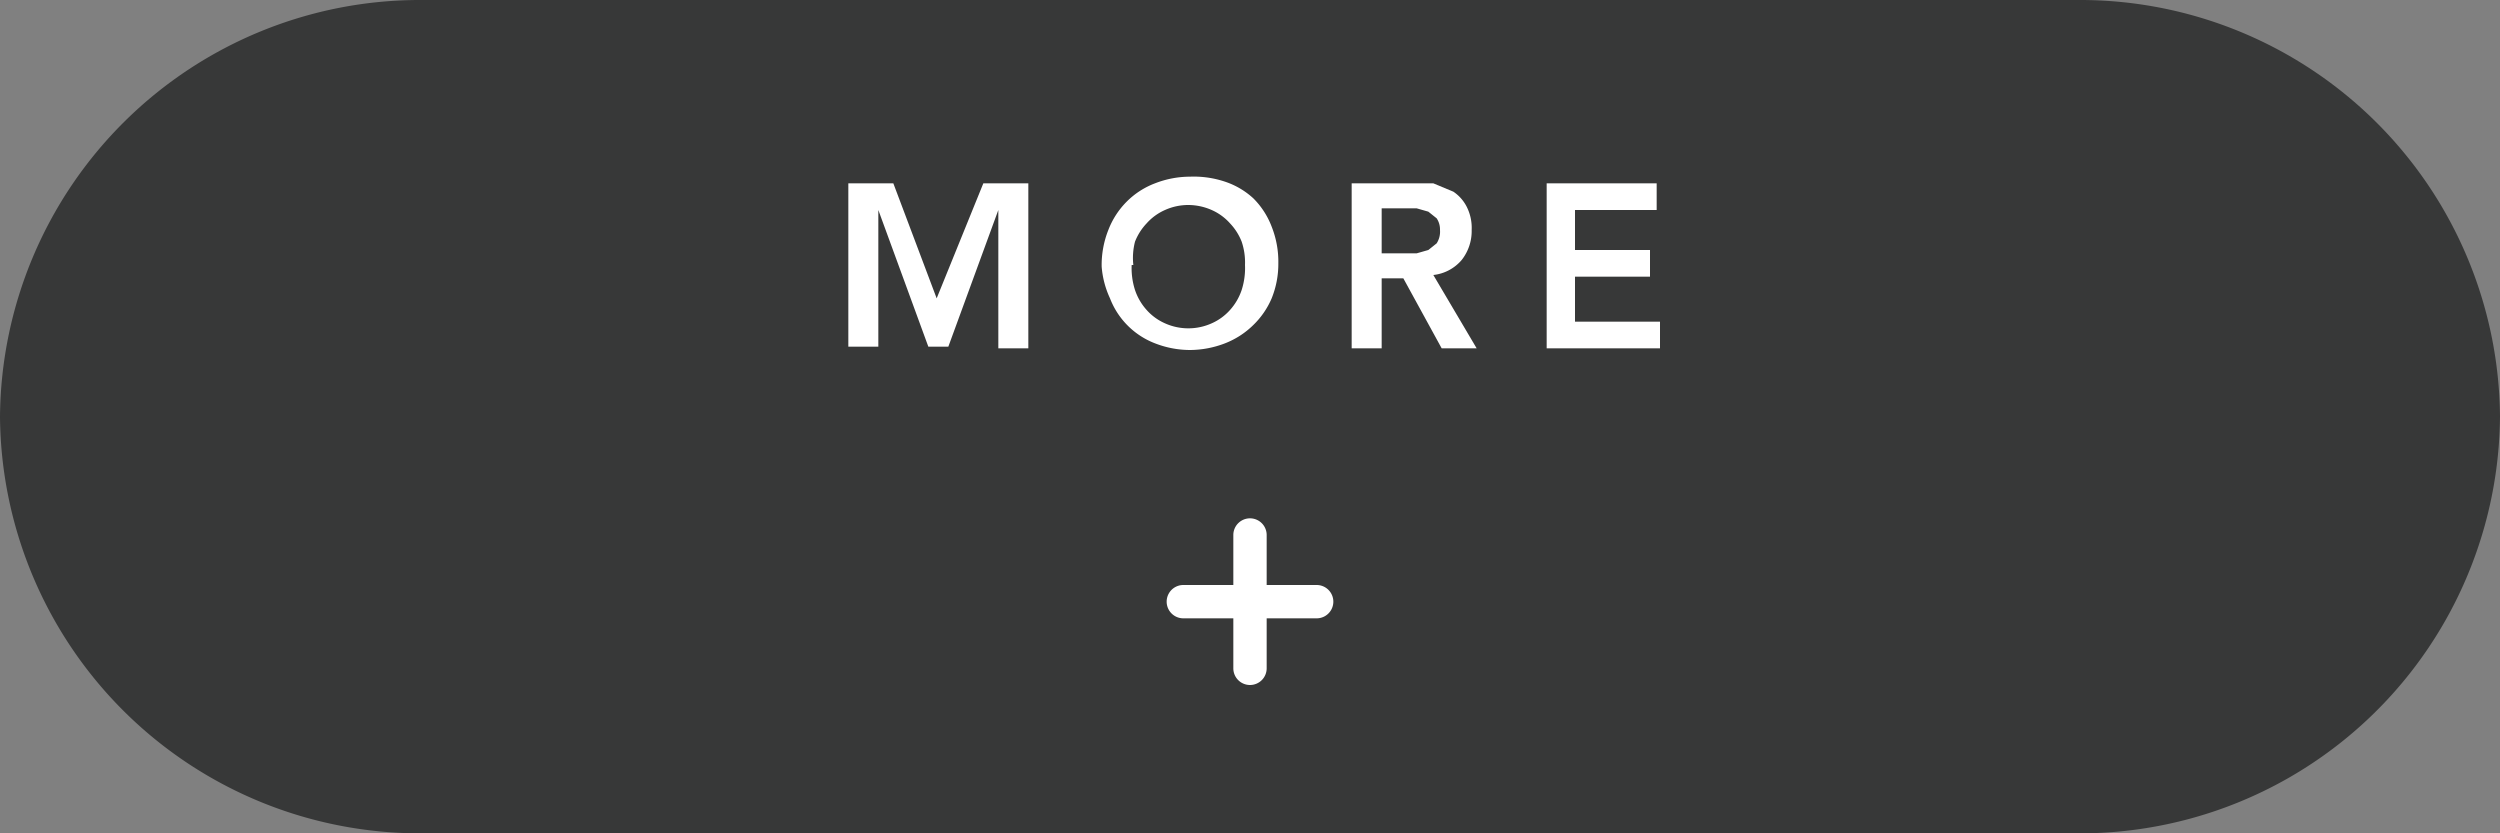 <svg xmlns="http://www.w3.org/2000/svg" viewBox="0 0 150 50"><rect x="0" y="0" width="150" height="50" fill="#808080" stroke="none"/><title>btn01</title><g id="Layer_2" data-name="Layer 2"><g id="Layer_1-2" data-name="Layer 1"><path d="M124.7,0H25.3A25.2,25.2,0,0,0,0,25,25.2,25.2,0,0,0,25.3,50h99.3A25.2,25.2,0,0,0,150,25,25.2,25.2,0,0,0,124.7,0Z" fill="#373838"/><path d="M50.9,11h2.7l2.6,6.9L59,11h2.7v9.9H59.9V12.6h0l-3,8.2H55.7l-3-8.2h0v8.2H50.9Z" fill="#fff"/><path d="M66.1,16a5.7,5.7,0,0,1,.4-2.2,4.9,4.9,0,0,1,1.1-1.7,4.8,4.8,0,0,1,1.7-1.1,5.8,5.8,0,0,1,2.1-.4,5.9,5.9,0,0,1,2.1.3,4.7,4.7,0,0,1,1.7,1,4.8,4.8,0,0,1,1.1,1.7,5.7,5.7,0,0,1,.4,2.2,5.5,5.5,0,0,1-.4,2.1,4.9,4.9,0,0,1-1.1,1.6,5,5,0,0,1-1.7,1.1,5.9,5.9,0,0,1-2.1.4,5.8,5.8,0,0,1-2.1-.4,4.7,4.7,0,0,1-2.7-2.7A5.5,5.5,0,0,1,66.1,16Zm1.8-.1a4.3,4.3,0,0,0,.2,1.5,3.4,3.4,0,0,0,.7,1.2,3.2,3.2,0,0,0,1.1.8,3.4,3.4,0,0,0,1.4.3,3.4,3.4,0,0,0,1.4-.3,3.2,3.2,0,0,0,1.1-.8,3.4,3.4,0,0,0,.7-1.2,4.3,4.3,0,0,0,.2-1.5,3.9,3.9,0,0,0-.2-1.4,3.4,3.4,0,0,0-.7-1.1,3.2,3.2,0,0,0-1.1-.8,3.5,3.5,0,0,0-1.4-.3,3.4,3.4,0,0,0-1.4.3,3.2,3.2,0,0,0-1.1.8,3.4,3.4,0,0,0-.7,1.1A3.9,3.9,0,0,0,68,15.9Z" fill="#fff"/><path d="M81.1,11H86l1.2.5a2.4,2.4,0,0,1,.8.9,2.8,2.8,0,0,1,.3,1.4,2.8,2.8,0,0,1-.6,1.8,2.6,2.6,0,0,1-1.7.9l2.6,4.4H86.5l-2.3-4.2H82.9v4.2H81.1Zm3.1,4.2H85l.7-.2.5-.4a1.3,1.3,0,0,0,.2-.8,1.2,1.2,0,0,0-.2-.7l-.5-.4-.7-.2H82.9v2.7Z" fill="#fff"/><path d="M92.8,11h6.6v1.6H94.5V15h4.5v1.6H94.5v2.7h5.1v1.6H92.8Z" fill="#fff"/><path d="M75,41.1a1,1,0,0,1-1-1v-3H71a1,1,0,0,1,0-2h3v-3a1,1,0,0,1,2,0v3h3a1,1,0,0,1,0,2H76v3A1,1,0,0,1,75,41.1Z" fill="#fff"/></g></g></svg>